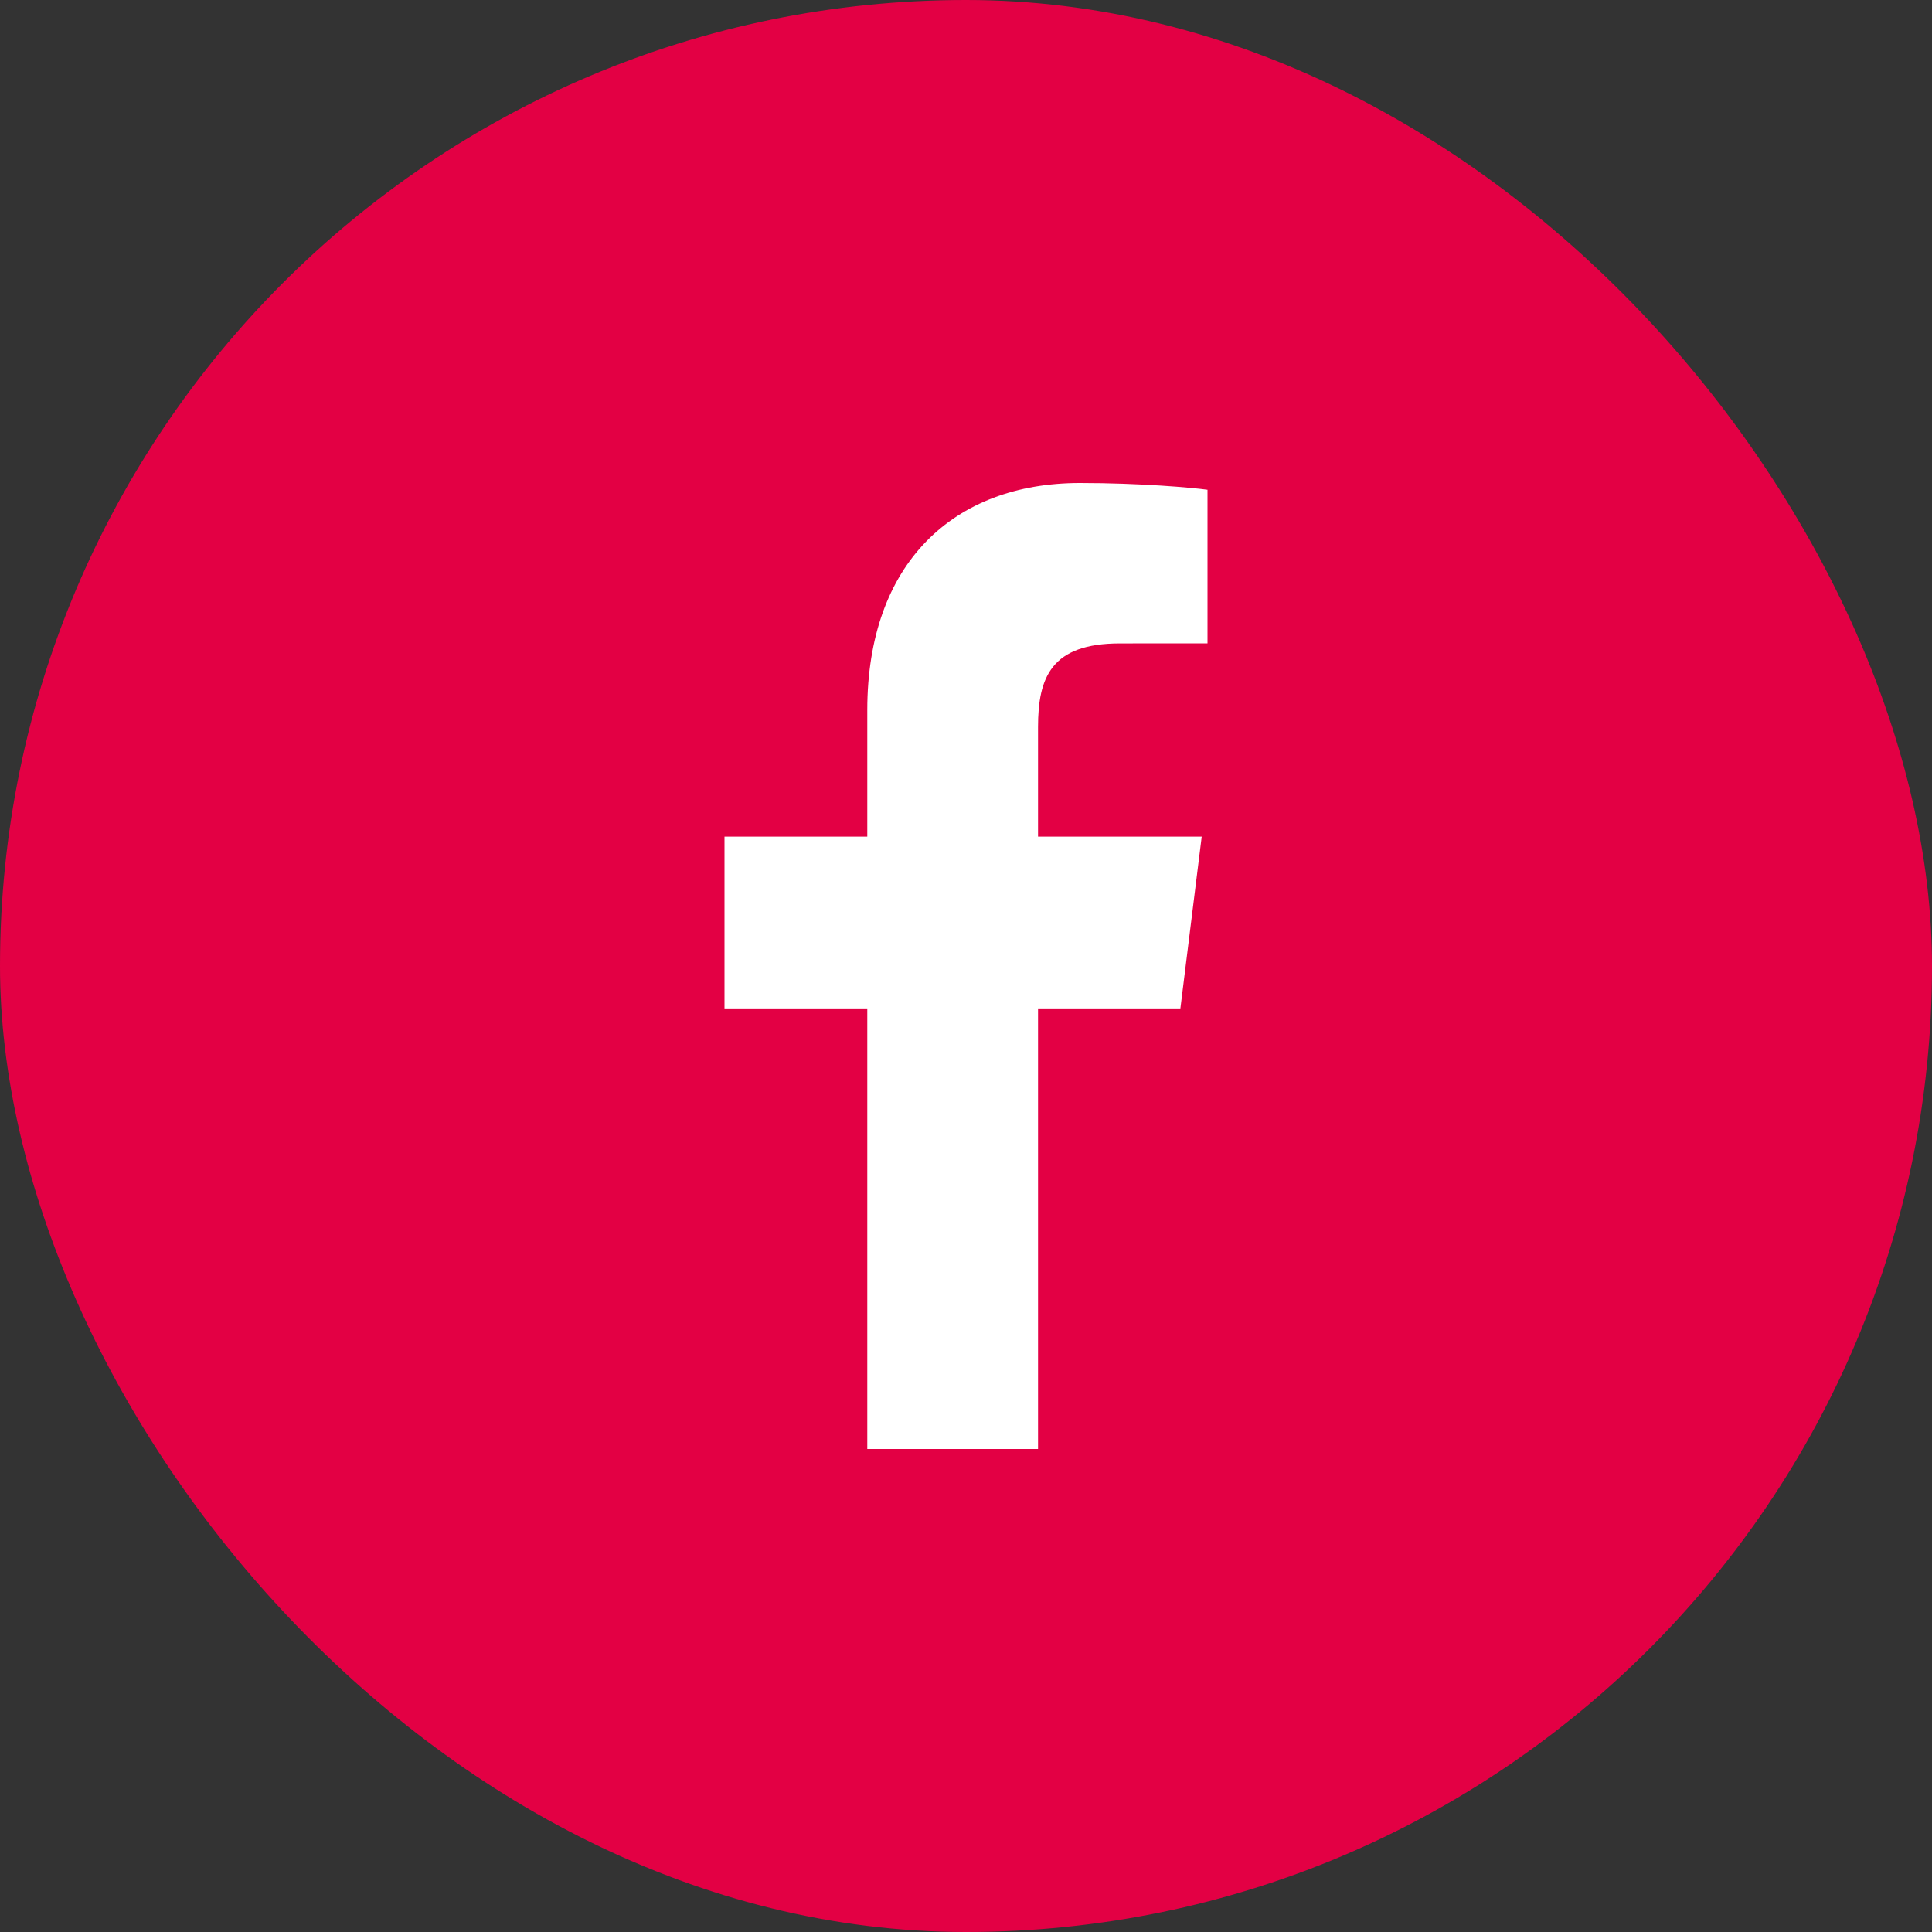 <?xml version="1.0" encoding="UTF-8"?> <svg xmlns="http://www.w3.org/2000/svg" width="32" height="32" viewBox="0 0 32 32" fill="none"><rect x="0" y="0" width="32" height="32" fill="#333333" stroke="none"/> <rect width="32" height="32" rx="16" fill="#E30044"></rect> <path d="M17.193 24V16.702H19.551L19.904 13.857H17.193V12.041C17.193 11.218 17.413 10.657 18.55 10.657L20 10.656V8.112C19.749 8.077 18.888 8 17.887 8C15.796 8 14.365 9.326 14.365 11.76V13.857H12V16.702H14.365V24H17.193Z" fill="white"></path> </svg> 